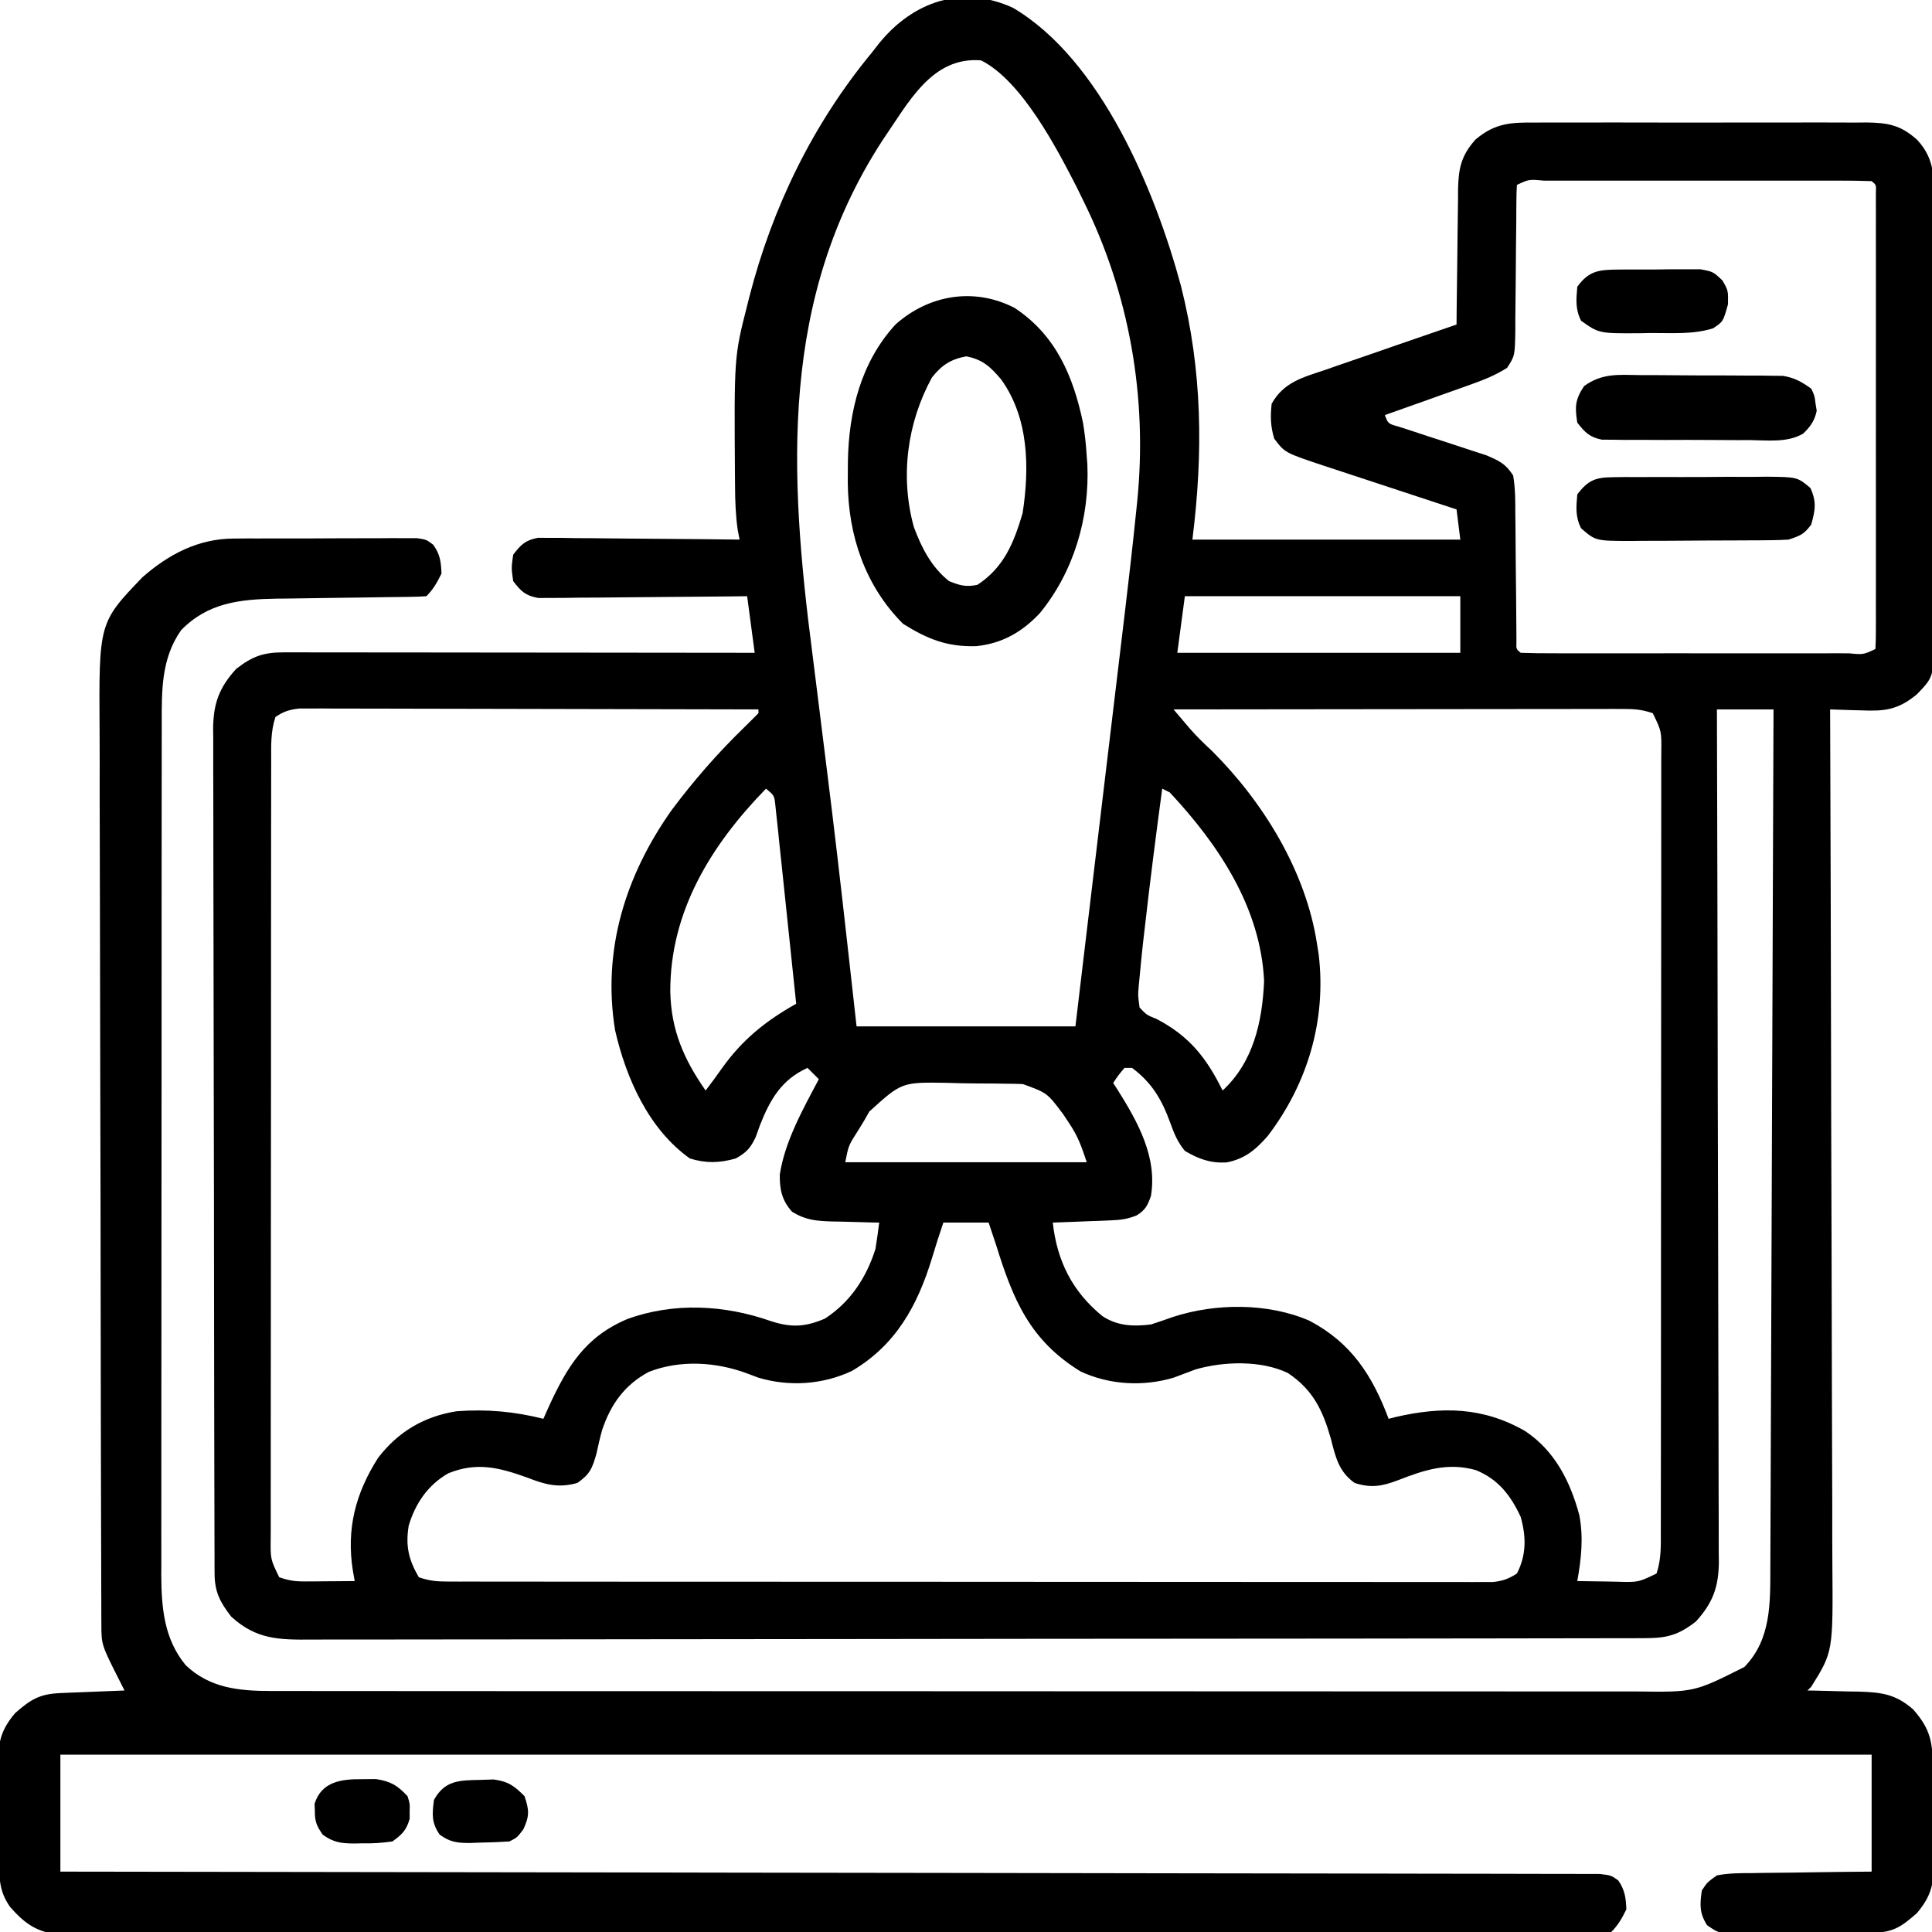 <?xml version="1.0" encoding="UTF-8"?>
<svg version="1.1" xmlns="http://www.w3.org/2000/svg" width="512" height="512">
<path d="M0 0 C23.43 13.807 37.795 48.723 44.535 73.742 C50.222 96.206 50.43 117.996 47.562 140.938 C70.993 140.938 94.422 140.938 118.562 140.938 C118.233 138.298 117.903 135.657 117.562 132.938 C116.316 132.529 115.07 132.121 113.786 131.7 C109.153 130.18 104.523 128.651 99.893 127.121 C97.891 126.46 95.888 125.802 93.884 125.145 C91 124.2 88.119 123.247 85.238 122.293 C84.345 122.002 83.452 121.711 82.533 121.412 C72.048 117.918 72.048 117.918 69.25 114.188 C68.251 110.916 68.204 108.34 68.562 104.938 C71.789 99.17 76.873 97.942 82.797 95.949 C83.79 95.601 84.783 95.253 85.806 94.894 C88.97 93.79 92.141 92.707 95.312 91.625 C97.463 90.878 99.612 90.13 101.762 89.381 C107.023 87.55 112.29 85.737 117.562 83.938 C117.577 82.031 117.577 82.031 117.591 80.085 C117.631 75.355 117.697 70.625 117.77 65.896 C117.798 63.851 117.819 61.806 117.833 59.762 C117.855 56.817 117.902 53.874 117.953 50.93 C117.954 50.02 117.956 49.11 117.957 48.173 C118.084 42.629 118.734 39.239 122.562 34.938 C127.866 30.428 132.143 30.363 138.787 30.42 C139.802 30.413 140.818 30.406 141.864 30.399 C145.212 30.381 148.559 30.393 151.906 30.406 C154.237 30.404 156.569 30.4 158.9 30.395 C163.782 30.389 168.664 30.397 173.546 30.416 C179.801 30.439 186.055 30.426 192.31 30.402 C197.122 30.387 201.935 30.392 206.748 30.402 C209.054 30.405 211.36 30.402 213.666 30.392 C216.89 30.382 220.114 30.398 223.338 30.42 C224.289 30.412 225.24 30.404 226.219 30.395 C231.817 30.467 235.229 31.049 239.562 34.938 C244.867 40.46 244.128 46.703 244.08 53.916 C244.091 55.878 244.091 55.878 244.101 57.88 C244.12 61.456 244.113 65.032 244.1 68.609 C244.09 72.358 244.099 76.106 244.105 79.855 C244.113 86.15 244.103 92.444 244.084 98.739 C244.062 106.009 244.069 113.278 244.091 120.548 C244.109 126.798 244.112 133.048 244.102 139.298 C244.095 143.027 244.094 146.756 244.108 150.485 C244.121 154.643 244.102 158.801 244.08 162.959 C244.088 164.19 244.096 165.422 244.105 166.69 C243.999 177.319 243.999 177.319 239.562 181.938 C234.508 186.104 230.943 186.463 224.688 186.188 C223.904 186.169 223.12 186.151 222.312 186.133 C220.395 186.086 218.479 186.014 216.562 185.938 C216.567 187.199 216.572 188.461 216.576 189.761 C216.685 219.749 216.767 249.736 216.818 279.724 C216.824 283.419 216.831 287.113 216.837 290.808 C216.838 291.544 216.84 292.279 216.841 293.037 C216.863 304.931 216.902 316.824 216.948 328.718 C216.995 340.931 217.023 353.144 217.033 365.357 C217.04 372.887 217.061 380.417 217.102 387.947 C217.132 393.731 217.135 399.515 217.128 405.299 C217.129 407.664 217.139 410.03 217.159 412.395 C217.338 435.68 217.338 435.68 211.562 444.938 C211.232 445.267 210.903 445.598 210.562 445.938 C211.515 445.952 211.515 445.952 212.487 445.966 C215.388 446.02 218.287 446.103 221.188 446.188 C222.187 446.202 223.186 446.216 224.215 446.23 C230.283 446.431 233.932 446.909 238.562 450.938 C243.334 456.354 243.741 459.819 243.801 466.891 C243.809 467.784 243.817 468.677 243.825 469.597 C243.839 471.49 243.85 473.383 243.858 475.276 C243.875 478.162 243.919 481.048 243.963 483.934 C243.973 485.773 243.982 487.613 243.988 489.453 C244.006 490.313 244.023 491.172 244.041 492.058 C244.022 497.52 243.194 500.603 239.562 504.938 C235.667 508.369 233.34 510.051 228.176 510.115 C227.268 510.127 226.36 510.14 225.425 510.153 C223.95 510.164 223.95 510.164 222.445 510.176 C221.437 510.184 220.428 510.192 219.389 510.2 C217.252 510.214 215.115 510.225 212.978 510.233 C209.708 510.25 206.438 510.294 203.168 510.338 C201.094 510.348 199.02 510.357 196.945 510.363 C195.966 510.381 194.987 510.398 193.978 510.416 C187.225 510.395 187.225 510.395 183.945 508.13 C181.904 504.893 182.028 502.679 182.562 498.938 C184.009 496.757 184.009 496.757 186.562 494.938 C189.677 494.325 192.755 494.333 195.922 494.328 C196.826 494.312 197.731 494.295 198.662 494.278 C201.546 494.23 204.429 494.208 207.312 494.188 C209.27 494.159 211.227 494.129 213.184 494.098 C217.977 494.02 222.768 493.98 227.562 493.938 C227.562 483.707 227.562 473.478 227.562 462.938 C69.162 462.938 -89.237 462.938 -252.438 462.938 C-252.438 473.168 -252.438 483.397 -252.438 493.938 C-249.264 493.941 -249.264 493.941 -246.027 493.945 C-195.856 494.002 -145.685 494.075 -95.514 494.166 C-89.344 494.178 -83.174 494.189 -77.004 494.2 C-75.776 494.202 -74.547 494.204 -73.282 494.207 C-53.37 494.242 -33.459 494.267 -13.547 494.288 C6.871 494.31 27.289 494.343 47.708 494.386 C60.315 494.413 72.923 494.43 85.531 494.437 C94.167 494.442 102.802 494.458 111.438 494.483 C116.426 494.497 121.415 494.506 126.404 494.503 C130.965 494.499 135.526 494.509 140.088 494.531 C141.743 494.536 143.399 494.536 145.054 494.531 C147.295 494.524 149.534 494.536 151.775 494.553 C153.022 494.555 154.269 494.557 155.555 494.558 C158.562 494.938 158.562 494.938 160.432 496.282 C162.174 498.833 162.44 500.87 162.562 503.938 C161.425 506.265 160.394 508.106 158.562 509.938 C156.363 510.039 154.161 510.069 151.959 510.072 C151.258 510.074 150.556 510.076 149.833 510.079 C147.452 510.086 145.071 510.085 142.69 510.085 C140.977 510.088 139.265 510.092 137.552 510.096 C132.823 510.106 128.094 510.11 123.365 510.112 C118.273 510.116 113.182 510.126 108.09 510.134 C95.782 510.154 83.474 510.164 71.165 510.173 C65.375 510.178 59.584 510.183 53.794 510.188 C34.553 510.205 15.313 510.22 -3.928 510.227 C-8.924 510.229 -13.921 510.231 -18.918 510.233 C-20.781 510.233 -20.781 510.233 -22.681 510.234 C-42.807 510.242 -62.934 510.268 -83.06 510.3 C-103.705 510.333 -124.351 510.351 -144.996 510.355 C-156.595 510.357 -168.193 510.365 -179.792 510.391 C-189.669 510.413 -199.546 510.421 -209.423 510.411 C-214.464 510.406 -219.506 510.408 -224.548 510.428 C-229.161 510.445 -233.774 510.444 -238.388 510.429 C-240.059 510.426 -241.73 510.431 -243.401 510.443 C-245.669 510.458 -247.937 510.448 -250.205 510.432 C-251.466 510.433 -252.727 510.434 -254.026 510.435 C-259.257 509.672 -262.314 507.212 -265.75 503.312 C-268.862 498.932 -268.631 495.213 -268.676 489.984 C-268.684 489.091 -268.692 488.198 -268.7 487.278 C-268.714 485.385 -268.725 483.492 -268.733 481.599 C-268.75 478.713 -268.794 475.827 -268.838 472.941 C-268.848 471.102 -268.857 469.262 -268.863 467.422 C-268.881 466.562 -268.898 465.703 -268.916 464.817 C-268.897 459.355 -268.069 456.272 -264.438 451.938 C-260.293 448.286 -257.9 446.841 -252.43 446.621 C-251.444 446.579 -250.457 446.537 -249.441 446.494 C-248.409 446.455 -247.376 446.416 -246.312 446.375 C-245.272 446.332 -244.232 446.289 -243.16 446.244 C-240.586 446.138 -238.012 446.036 -235.438 445.938 C-235.998 444.83 -235.998 444.83 -236.571 443.7 C-241.559 433.852 -241.559 433.852 -241.575 428.495 C-241.582 427.122 -241.582 427.122 -241.59 425.723 C-241.59 424.716 -241.591 423.71 -241.591 422.673 C-241.596 421.605 -241.6 420.537 -241.605 419.436 C-241.618 415.839 -241.624 412.242 -241.63 408.645 C-241.638 406.073 -241.647 403.501 -241.655 400.929 C-241.68 393.195 -241.694 385.462 -241.707 377.728 C-241.711 375.543 -241.715 373.358 -241.719 371.172 C-241.744 357.595 -241.766 344.017 -241.779 330.44 C-241.782 327.295 -241.785 324.15 -241.788 321.005 C-241.788 320.223 -241.789 319.441 -241.79 318.636 C-241.802 305.986 -241.836 293.336 -241.877 280.686 C-241.92 267.691 -241.943 254.696 -241.949 241.7 C-241.952 234.407 -241.964 227.114 -241.997 219.821 C-242.028 212.955 -242.033 206.09 -242.021 199.223 C-242.021 196.708 -242.029 194.193 -242.047 191.677 C-242.237 162.944 -242.237 162.944 -230.684 150.91 C-223.764 144.833 -215.895 140.706 -206.572 140.663 C-204.875 140.649 -204.875 140.649 -203.144 140.634 C-201.938 140.635 -200.731 140.636 -199.488 140.637 C-197.614 140.63 -197.614 140.63 -195.702 140.624 C-192.394 140.617 -189.086 140.62 -185.777 140.625 C-183.074 140.625 -180.372 140.606 -177.669 140.587 C-174.442 140.569 -171.215 140.573 -167.988 140.574 C-166.776 140.565 -165.563 140.556 -164.314 140.546 C-163.192 140.553 -162.071 140.559 -160.915 140.565 C-159.927 140.565 -158.94 140.564 -157.922 140.563 C-155.438 140.938 -155.438 140.938 -153.65 142.281 C-151.798 144.811 -151.562 146.83 -151.438 149.938 C-152.575 152.265 -153.606 154.106 -155.438 155.938 C-156.893 156.049 -158.354 156.094 -159.814 156.111 C-160.746 156.125 -161.678 156.138 -162.638 156.152 C-164.163 156.168 -164.163 156.168 -165.719 156.184 C-167.862 156.217 -170.005 156.25 -172.148 156.283 C-175.534 156.33 -178.92 156.375 -182.306 156.414 C-185.569 156.454 -188.831 156.506 -192.094 156.559 C-193.094 156.567 -194.094 156.575 -195.125 156.584 C-204.917 156.754 -213.338 157.662 -220.438 164.938 C-225.758 172.519 -225.586 181.019 -225.571 189.937 C-225.575 191.424 -225.575 191.424 -225.578 192.941 C-225.584 196.254 -225.584 199.567 -225.583 202.88 C-225.586 205.259 -225.589 207.638 -225.593 210.017 C-225.601 215.803 -225.604 221.589 -225.605 227.376 C-225.605 232.081 -225.607 236.787 -225.61 241.492 C-225.619 254.847 -225.624 268.202 -225.623 281.558 C-225.623 282.636 -225.623 282.636 -225.623 283.737 C-225.623 284.817 -225.623 284.817 -225.623 285.919 C-225.622 297.587 -225.632 309.256 -225.646 320.924 C-225.66 332.918 -225.667 344.912 -225.666 356.906 C-225.666 363.635 -225.669 370.363 -225.68 377.092 C-225.689 383.421 -225.689 389.75 -225.682 396.079 C-225.681 398.398 -225.683 400.718 -225.689 403.037 C-225.697 406.211 -225.692 409.384 -225.685 412.557 C-225.69 413.468 -225.695 414.38 -225.7 415.319 C-225.654 424.088 -224.942 432.327 -219.211 439.246 C-212.896 445.269 -205.174 446.061 -196.759 446.066 C-196.109 446.068 -195.46 446.07 -194.791 446.071 C-192.619 446.076 -190.447 446.074 -188.274 446.071 C-186.7 446.073 -185.125 446.075 -183.551 446.078 C-179.227 446.084 -174.902 446.084 -170.578 446.083 C-165.913 446.083 -161.248 446.088 -156.583 446.093 C-147.445 446.101 -138.307 446.104 -129.169 446.105 C-121.741 446.105 -114.313 446.107 -106.885 446.11 C-85.827 446.119 -64.769 446.124 -43.711 446.123 C-42.009 446.123 -42.009 446.123 -40.271 446.123 C-38.566 446.123 -38.566 446.123 -36.827 446.123 C-18.404 446.122 0.019 446.132 18.443 446.146 C37.358 446.16 56.274 446.167 75.189 446.166 C85.809 446.166 96.429 446.169 107.049 446.18 C116.091 446.189 125.133 446.191 134.175 446.184 C138.788 446.181 143.4 446.181 148.013 446.189 C152.238 446.197 156.462 446.196 160.687 446.187 C162.213 446.186 163.74 446.187 165.266 446.193 C180.538 446.396 180.538 446.396 193.836 439.707 C200.975 432.39 200.71 422.687 200.721 413.098 C200.728 411.638 200.728 411.638 200.736 410.147 C200.751 406.894 200.759 403.64 200.768 400.387 C200.777 398.051 200.787 395.715 200.798 393.379 C200.825 387.043 200.846 380.707 200.866 374.371 C200.885 368.418 200.91 362.466 200.934 356.513 C200.981 344.726 201.025 332.939 201.065 321.152 C201.105 309.705 201.146 298.258 201.19 286.81 C201.194 285.751 201.194 285.751 201.198 284.671 C201.212 281.128 201.226 277.586 201.24 274.044 C201.353 244.675 201.46 215.306 201.562 185.938 C196.613 185.938 191.662 185.938 186.562 185.938 C186.566 187.132 186.57 188.326 186.574 189.557 C186.66 217.914 186.726 246.271 186.767 274.629 C186.772 278.119 186.777 281.61 186.782 285.101 C186.783 285.796 186.784 286.491 186.785 287.207 C186.803 298.458 186.834 309.708 186.871 320.958 C186.909 332.503 186.93 344.049 186.939 355.594 C186.944 362.078 186.956 368.563 186.985 375.047 C187.013 381.149 187.021 387.252 187.015 393.354 C187.016 395.594 187.024 397.835 187.039 400.075 C187.059 403.133 187.054 406.191 187.044 409.25 C187.055 410.136 187.067 411.023 187.079 411.936 C187.016 418.483 185.484 422.752 180.965 427.68 C176.259 431.319 173.266 432.062 167.403 432.072 C166.106 432.076 164.808 432.081 163.471 432.085 C162.023 432.085 160.575 432.085 159.126 432.085 C157.594 432.088 156.062 432.092 154.53 432.096 C150.309 432.106 146.088 432.11 141.867 432.112 C137.319 432.116 132.771 432.126 128.222 432.134 C117.234 432.154 106.245 432.164 95.256 432.173 C90.083 432.178 84.911 432.183 79.739 432.188 C62.549 432.205 45.36 432.22 28.17 432.227 C23.709 432.229 19.247 432.231 14.785 432.233 C13.676 432.233 12.567 432.234 11.425 432.234 C-6.547 432.242 -24.519 432.268 -42.491 432.3 C-60.935 432.333 -79.378 432.351 -97.821 432.355 C-108.179 432.357 -118.538 432.365 -128.896 432.391 C-137.716 432.413 -146.536 432.421 -155.357 432.411 C-159.858 432.406 -164.359 432.408 -168.86 432.428 C-172.98 432.445 -177.101 432.444 -181.221 432.429 C-182.712 432.426 -184.203 432.431 -185.693 432.443 C-194.516 432.508 -200.493 432.472 -207.18 426.34 C-210.157 422.49 -211.559 419.763 -211.572 414.918 C-211.576 414.098 -211.581 413.277 -211.585 412.432 C-211.585 411.531 -211.585 410.63 -211.585 409.702 C-211.588 408.745 -211.592 407.788 -211.596 406.802 C-211.607 403.58 -211.611 400.358 -211.615 397.136 C-211.621 394.831 -211.627 392.527 -211.634 390.223 C-211.652 383.952 -211.662 377.681 -211.671 371.411 C-211.676 367.495 -211.682 363.579 -211.688 359.663 C-211.705 348.82 -211.72 337.976 -211.727 327.133 C-211.729 324.32 -211.731 321.506 -211.733 318.693 C-211.733 317.994 -211.734 317.294 -211.734 316.574 C-211.742 305.246 -211.768 293.919 -211.8 282.591 C-211.833 270.96 -211.851 259.328 -211.855 247.697 C-211.857 241.167 -211.866 234.637 -211.891 228.107 C-211.914 221.964 -211.919 215.822 -211.908 209.679 C-211.908 207.424 -211.914 205.169 -211.928 202.915 C-211.945 199.836 -211.938 196.759 -211.925 193.681 C-211.936 192.789 -211.947 191.897 -211.958 190.978 C-211.891 184.413 -210.372 180.137 -205.84 175.195 C-201.458 171.807 -198.607 170.812 -193.141 170.817 C-192.043 170.816 -190.946 170.814 -189.814 170.813 C-188.609 170.817 -187.405 170.82 -186.163 170.824 C-184.895 170.824 -183.627 170.824 -182.32 170.824 C-178.841 170.823 -175.362 170.829 -171.883 170.836 C-168.247 170.842 -164.612 170.843 -160.976 170.844 C-154.091 170.847 -147.206 170.855 -140.322 170.865 C-132.484 170.877 -124.646 170.882 -116.808 170.887 C-100.685 170.898 -84.561 170.915 -68.438 170.938 C-69.097 165.988 -69.757 161.037 -70.438 155.938 C-73.042 155.969 -73.042 155.969 -75.698 156.001 C-81.438 156.066 -87.177 156.111 -92.917 156.145 C-96.397 156.166 -99.876 156.194 -103.355 156.239 C-107.357 156.291 -111.358 156.31 -115.359 156.328 C-116.607 156.349 -117.855 156.369 -119.141 156.391 C-120.883 156.391 -120.883 156.391 -122.659 156.392 C-124.191 156.405 -124.191 156.405 -125.755 156.419 C-129.179 155.805 -130.35 154.676 -132.438 151.938 C-132.938 148.438 -132.938 148.438 -132.438 144.938 C-130.373 142.248 -129.2 141.078 -125.831 140.456 C-124.845 140.465 -123.859 140.474 -122.843 140.483 C-121.161 140.484 -121.161 140.484 -119.446 140.484 C-118.242 140.505 -117.038 140.526 -115.797 140.547 C-114.56 140.553 -113.322 140.558 -112.047 140.564 C-108.766 140.583 -105.485 140.619 -102.203 140.663 C-98.852 140.704 -95.5 140.722 -92.148 140.742 C-85.578 140.786 -79.008 140.853 -72.438 140.938 C-72.598 140.113 -72.759 139.288 -72.925 138.438 C-73.489 134.585 -73.617 130.811 -73.641 126.926 C-73.648 126.164 -73.655 125.403 -73.662 124.618 C-73.892 92.519 -73.892 92.519 -70.438 78.938 C-70.139 77.744 -70.139 77.744 -69.835 76.527 C-63.725 52.837 -53.017 30.81 -37.438 11.938 C-36.758 11.07 -36.079 10.202 -35.379 9.309 C-26.42 -1.633 -13.481 -6.176 0 0 Z M-34.438 34.938 C-61.896 77.007 -59.336 123.415 -53.159 171.053 C-52.569 175.643 -52.003 180.235 -51.436 184.827 C-50.754 190.344 -50.07 195.86 -49.376 201.375 C-47.395 217.133 -45.571 232.904 -43.812 248.688 C-43.029 255.7 -42.245 262.712 -41.438 269.938 C-22.297 269.938 -3.158 269.938 16.562 269.938 C17.281 263.902 17.999 257.867 18.738 251.648 C20.33 238.274 21.925 224.901 23.526 211.528 C24.278 205.243 25.03 198.957 25.781 192.672 C26.324 188.124 26.868 183.576 27.414 179.028 C27.959 174.48 28.503 169.931 29.046 165.383 C29.247 163.697 29.449 162.011 29.652 160.325 C30.737 151.301 31.762 142.274 32.685 133.232 C32.812 132.005 32.812 132.005 32.942 130.754 C35.688 103.27 30.88 75.68 18.562 50.938 C18.019 49.824 17.475 48.71 16.914 47.562 C11.641 37.263 2.305 19.309 -8.438 13.938 C-21.517 12.865 -27.68 25.159 -34.438 34.938 Z M133.562 46.938 C133.461 48.359 133.427 49.785 133.421 51.21 C133.414 52.118 133.407 53.026 133.399 53.962 C133.395 54.95 133.391 55.939 133.387 56.957 C133.364 59.032 133.339 61.107 133.314 63.182 C133.279 66.467 133.25 69.752 133.237 73.037 C133.221 76.199 133.181 79.359 133.137 82.52 C133.139 83.502 133.141 84.484 133.143 85.497 C133.022 92.228 133.022 92.228 130.961 95.414 C127.942 97.332 124.982 98.534 121.609 99.734 C120.949 99.973 120.289 100.211 119.609 100.457 C117.514 101.211 115.413 101.95 113.312 102.688 C111.885 103.198 110.458 103.71 109.031 104.223 C105.546 105.473 102.056 106.709 98.562 107.938 C99.434 110.235 99.434 110.235 102.275 111.019 C103.459 111.402 104.643 111.785 105.863 112.18 C107.163 112.61 108.464 113.041 109.764 113.473 C111.816 114.144 113.87 114.811 115.926 115.473 C117.908 116.115 119.886 116.772 121.863 117.43 C123.051 117.815 124.239 118.2 125.462 118.597 C128.894 120.081 130.523 120.791 132.562 123.938 C133.156 127.409 133.144 130.84 133.137 134.355 C133.151 135.368 133.165 136.381 133.18 137.425 C133.222 140.659 133.237 143.891 133.25 147.125 C133.279 150.369 133.313 153.613 133.352 156.857 C133.375 158.876 133.391 160.895 133.399 162.913 C133.406 163.821 133.413 164.729 133.421 165.665 C133.424 166.468 133.428 167.271 133.431 168.098 C133.362 169.955 133.362 169.955 134.562 170.938 C137.449 171.038 140.311 171.074 143.197 171.067 C144.103 171.069 145.009 171.07 145.942 171.072 C148.951 171.077 151.96 171.074 154.969 171.07 C157.05 171.071 159.131 171.072 161.213 171.073 C165.581 171.075 169.949 171.073 174.317 171.068 C179.93 171.062 185.542 171.065 191.155 171.071 C195.455 171.075 199.754 171.074 204.054 171.071 C206.124 171.071 208.194 171.071 210.264 171.074 C213.152 171.076 216.04 171.072 218.928 171.067 C219.792 171.069 220.657 171.071 221.547 171.073 C225.363 171.433 225.363 171.433 228.562 169.938 C228.661 168.346 228.689 166.749 228.689 165.154 C228.692 164.12 228.695 163.085 228.698 162.018 C228.696 160.873 228.694 159.728 228.692 158.549 C228.694 157.351 228.695 156.152 228.697 154.918 C228.701 151.622 228.7 148.327 228.697 145.032 C228.694 141.59 228.697 138.149 228.698 134.707 C228.7 128.927 228.698 123.146 228.693 117.366 C228.687 110.674 228.689 103.982 228.695 97.29 C228.699 91.554 228.7 85.818 228.697 80.082 C228.696 76.652 228.696 73.222 228.699 69.792 C228.702 65.97 228.697 62.148 228.692 58.326 C228.695 56.609 228.695 56.609 228.698 54.857 C228.695 53.822 228.692 52.787 228.689 51.721 C228.689 50.816 228.689 49.911 228.688 48.979 C228.789 46.943 228.789 46.943 227.562 45.938 C224.676 45.837 221.814 45.801 218.928 45.808 C218.022 45.806 217.116 45.805 216.183 45.803 C213.174 45.798 210.165 45.801 207.156 45.805 C205.075 45.804 202.994 45.803 200.912 45.802 C196.544 45.8 192.176 45.802 187.808 45.807 C182.195 45.813 176.583 45.81 170.97 45.804 C166.67 45.8 162.371 45.801 158.071 45.804 C156.001 45.804 153.931 45.804 151.861 45.801 C148.973 45.799 146.085 45.803 143.197 45.808 C142.333 45.806 141.468 45.804 140.578 45.802 C136.762 45.442 136.762 45.442 133.562 46.938 Z M45.562 155.938 C44.903 160.887 44.242 165.838 43.562 170.938 C68.312 170.938 93.062 170.938 118.562 170.938 C118.562 165.988 118.562 161.037 118.562 155.938 C94.472 155.938 70.382 155.938 45.562 155.938 Z M-195.438 187.938 C-196.743 191.855 -196.579 195.578 -196.571 199.661 C-196.573 200.564 -196.576 201.466 -196.578 202.395 C-196.584 205.431 -196.584 208.466 -196.583 211.502 C-196.586 213.673 -196.589 215.844 -196.593 218.016 C-196.602 223.922 -196.604 229.829 -196.605 235.736 C-196.606 240.662 -196.609 245.588 -196.613 250.513 C-196.621 262.131 -196.624 273.748 -196.623 285.365 C-196.622 297.363 -196.633 309.36 -196.649 321.358 C-196.662 331.648 -196.667 341.937 -196.666 352.227 C-196.666 358.377 -196.669 364.528 -196.68 370.678 C-196.689 376.46 -196.689 382.243 -196.682 388.025 C-196.681 390.151 -196.683 392.276 -196.689 394.401 C-196.697 397.296 -196.692 400.191 -196.685 403.087 C-196.69 403.933 -196.695 404.779 -196.7 405.651 C-196.767 411.147 -196.767 411.147 -194.438 415.938 C-191.73 416.84 -190.2 417.056 -187.426 417.035 C-186.29 417.03 -186.29 417.03 -185.131 417.025 C-183.952 417.013 -183.952 417.013 -182.75 417 C-181.953 416.995 -181.155 416.991 -180.334 416.986 C-178.368 416.975 -176.403 416.957 -174.438 416.938 C-174.597 416.035 -174.757 415.133 -174.922 414.203 C-176.671 403.128 -174.259 393.715 -168.227 384.266 C-162.901 377.336 -156.042 373.29 -147.438 371.938 C-139.526 371.333 -132.119 371.995 -124.438 373.938 C-123.728 372.344 -123.728 372.344 -123.004 370.719 C-118.106 360.1 -113.402 352.242 -102.188 347.5 C-89.873 343.013 -76.399 343.741 -64.203 348.031 C-58.837 349.79 -55.089 349.649 -49.812 347.375 C-43.086 342.993 -38.84 336.528 -36.438 328.938 C-36.065 326.61 -35.724 324.277 -35.438 321.938 C-36.307 321.923 -36.307 321.923 -37.194 321.909 C-39.839 321.855 -42.481 321.772 -45.125 321.688 C-46.037 321.673 -46.949 321.659 -47.889 321.645 C-52.167 321.489 -54.795 321.325 -58.52 319.078 C-61.21 316.075 -61.844 313.208 -61.785 309.215 C-60.434 300.364 -55.594 291.772 -51.438 283.938 C-52.428 282.947 -53.417 281.957 -54.438 280.938 C-61.331 284.051 -64.356 289.31 -67.062 296.188 C-67.426 297.203 -67.79 298.219 -68.164 299.266 C-69.575 302.225 -70.602 303.343 -73.438 304.938 C-77.701 306.162 -81.396 306.264 -85.625 304.938 C-96.542 297.174 -102.536 283.663 -105.438 270.938 C-108.874 249.768 -102.737 230.068 -90.523 212.73 C-84.616 204.821 -78.325 197.602 -71.247 190.732 C-69.962 189.483 -68.697 188.212 -67.438 186.938 C-67.438 186.607 -67.438 186.278 -67.438 185.938 C-83.536 185.891 -99.634 185.856 -115.733 185.834 C-123.208 185.824 -130.682 185.809 -138.157 185.787 C-144.672 185.767 -151.186 185.754 -157.701 185.749 C-161.151 185.747 -164.601 185.741 -168.05 185.726 C-171.9 185.71 -175.75 185.71 -179.601 185.71 C-181.318 185.7 -181.318 185.7 -183.071 185.689 C-184.119 185.691 -185.168 185.694 -186.249 185.697 C-187.16 185.695 -188.07 185.693 -189.009 185.691 C-191.645 185.959 -193.243 186.458 -195.438 187.938 Z M42.562 185.938 C43.516 187.061 44.471 188.183 45.427 189.305 C45.959 189.93 46.49 190.555 47.038 191.199 C48.831 193.244 50.758 195.088 52.75 196.938 C66.343 210.508 77.582 228.744 80.562 247.938 C80.713 248.884 80.864 249.83 81.02 250.805 C83.119 268.201 78.125 285.058 67.562 298.938 C64.367 302.611 61.427 305.091 56.562 306 C52.321 306.222 49.235 305.098 45.562 302.938 C43.68 300.636 42.736 298.426 41.746 295.637 C39.505 289.458 36.923 284.925 31.562 280.938 C30.902 280.938 30.242 280.938 29.562 280.938 C27.926 282.898 27.926 282.898 26.562 284.938 C26.949 285.532 27.336 286.126 27.734 286.738 C33.055 295.207 38.325 304.589 36.562 314.938 C35.653 317.441 35.071 318.626 32.784 320.029 C30.327 321.034 28.443 321.25 25.797 321.352 C24.907 321.39 24.018 321.429 23.102 321.469 C21.721 321.515 21.721 321.515 20.312 321.562 C19.377 321.601 18.441 321.64 17.477 321.68 C15.172 321.774 12.868 321.859 10.562 321.938 C11.666 332.086 15.771 340.278 23.73 346.73 C27.736 349.369 31.933 349.502 36.562 348.938 C38.532 348.304 40.489 347.634 42.438 346.938 C53.672 343.267 67.607 343.176 78.562 347.938 C89.674 353.777 95.258 362.458 99.562 373.938 C100.122 373.793 100.681 373.649 101.258 373.5 C113.714 370.616 124.568 370.779 135.742 377.188 C143.59 382.4 147.717 390.553 150.102 399.488 C151.23 405.484 150.619 410.972 149.562 416.938 C152.313 416.992 155.062 417.031 157.812 417.062 C158.978 417.088 158.978 417.088 160.168 417.113 C165.699 417.276 165.699 417.276 170.562 414.938 C171.868 411.02 171.704 407.297 171.696 403.214 C171.7 401.86 171.7 401.86 171.703 400.48 C171.709 397.444 171.709 394.409 171.708 391.373 C171.711 389.202 171.714 387.031 171.718 384.859 C171.727 378.953 171.729 373.046 171.73 367.139 C171.731 362.213 171.734 357.287 171.738 352.362 C171.746 340.744 171.749 329.127 171.748 317.51 C171.747 305.512 171.758 293.515 171.774 281.517 C171.787 271.227 171.792 260.938 171.791 250.648 C171.791 244.498 171.794 238.347 171.805 232.197 C171.814 226.415 171.814 220.632 171.807 214.85 C171.806 212.724 171.808 210.599 171.814 208.474 C171.822 205.579 171.817 202.684 171.81 199.788 C171.817 198.519 171.817 198.519 171.825 197.224 C171.892 191.728 171.892 191.728 169.562 186.938 C166.571 185.94 164.617 185.814 161.494 185.817 C160.447 185.816 159.399 185.814 158.32 185.813 C157.171 185.817 156.023 185.82 154.839 185.824 C153.629 185.824 152.419 185.824 151.173 185.824 C147.855 185.824 144.537 185.829 141.219 185.836 C137.752 185.842 134.284 185.843 130.817 185.844 C124.251 185.847 117.685 185.855 111.119 185.865 C103.644 185.877 96.169 185.882 88.694 185.887 C73.317 185.898 57.94 185.915 42.562 185.938 Z M-65.438 206.938 C-79.966 221.844 -90.865 239.447 -90.805 260.728 C-90.598 270.903 -87.223 278.663 -81.438 286.938 C-79.966 284.992 -78.511 283.043 -77.113 281.043 C-71.693 273.417 -65.51 268.495 -57.438 263.938 C-58.243 256.14 -59.062 248.344 -59.891 240.549 C-60.173 237.895 -60.449 235.241 -60.723 232.587 C-61.117 228.778 -61.522 224.971 -61.93 221.164 C-62.051 219.971 -62.172 218.779 -62.296 217.55 C-62.416 216.449 -62.536 215.348 -62.66 214.213 C-62.762 213.241 -62.864 212.268 -62.969 211.266 C-63.251 208.755 -63.251 208.755 -65.438 206.938 Z M39.562 206.938 C37.875 219.402 36.294 231.877 34.875 244.375 C34.744 245.505 34.613 246.634 34.477 247.798 C34.137 250.843 33.835 253.886 33.562 256.938 C33.483 257.746 33.403 258.555 33.322 259.389 C33.123 261.746 33.123 261.746 33.562 264.938 C35.447 266.929 35.447 266.929 38.125 268 C46.748 272.531 51.295 278.264 55.562 286.938 C63.719 279.406 66.088 268.713 66.562 257.938 C65.657 238.473 54.495 221.77 41.562 207.938 C40.903 207.607 40.242 207.278 39.562 206.938 Z M-38.069 292.517 C-38.521 293.316 -38.972 294.115 -39.438 294.938 C-40.236 296.238 -40.236 296.238 -41.05 297.565 C-43.569 301.496 -43.569 301.496 -44.438 305.938 C-23.317 305.938 -2.197 305.938 19.562 305.938 C18.097 301.54 17.207 298.999 14.75 295.375 C14.029 294.29 14.029 294.29 13.293 293.184 C9.08 287.572 9.08 287.572 2.634 285.227 C1.104 285.167 -0.427 285.138 -1.957 285.133 C-2.774 285.119 -3.592 285.104 -4.434 285.09 C-6.159 285.069 -7.885 285.061 -9.611 285.066 C-12.234 285.063 -14.849 284.985 -17.471 284.902 C-29.467 284.707 -29.467 284.707 -38.069 292.517 Z M-18.438 321.938 C-19.508 325.096 -20.532 328.256 -21.48 331.453 C-25.314 343.96 -31.033 354.407 -42.676 361.254 C-50.412 364.888 -59.274 365.479 -67.473 363.031 C-68.43 362.67 -69.388 362.309 -70.375 361.938 C-78.659 358.837 -88.141 358.249 -96.5 361.5 C-102.907 364.939 -106.58 370.09 -108.863 376.887 C-109.448 378.975 -109.915 381.069 -110.375 383.188 C-111.483 387.099 -112.131 388.641 -115.438 390.938 C-120.515 392.357 -123.995 391.358 -128.75 389.5 C-136.191 386.834 -142.114 385.325 -149.625 388.375 C-155.018 391.438 -158.381 396.381 -160.133 402.277 C-160.994 407.635 -160.162 411.267 -157.438 415.938 C-154.523 416.909 -152.676 417.064 -149.644 417.066 C-148.651 417.069 -147.659 417.073 -146.636 417.076 C-145.542 417.074 -144.449 417.073 -143.322 417.071 C-142.162 417.073 -141.003 417.076 -139.808 417.078 C-136.585 417.083 -133.361 417.084 -130.138 417.083 C-126.663 417.083 -123.189 417.088 -119.714 417.093 C-112.905 417.101 -106.096 417.104 -99.288 417.105 C-93.755 417.105 -88.222 417.107 -82.689 417.11 C-67.011 417.119 -51.333 417.124 -35.655 417.123 C-34.387 417.123 -34.387 417.123 -33.093 417.123 C-32.246 417.123 -31.4 417.123 -30.528 417.123 C-16.802 417.122 -3.077 417.132 10.649 417.146 C24.734 417.16 38.818 417.167 52.903 417.166 C60.814 417.166 68.725 417.169 76.636 417.18 C83.37 417.189 90.105 417.191 96.839 417.184 C100.277 417.181 103.714 417.181 107.151 417.189 C110.874 417.197 114.597 417.192 118.32 417.185 C119.411 417.19 120.503 417.195 121.627 417.2 C122.622 417.196 123.618 417.191 124.643 417.186 C125.503 417.187 126.363 417.187 127.248 417.187 C129.811 416.911 131.401 416.332 133.562 414.938 C136.107 409.969 136.029 405.212 134.562 399.938 C131.916 394.224 128.593 389.935 122.672 387.531 C115.201 385.428 109.013 387.492 101.967 390.246 C97.756 391.826 94.875 392.331 90.562 390.938 C86.314 387.931 85.479 384.002 84.25 379.188 C82.103 371.684 79.544 366.27 72.863 361.801 C65.728 358.38 55.839 358.71 48.418 360.84 C46.478 361.57 44.538 362.3 42.598 363.031 C34.533 365.439 25.582 364.957 17.941 361.395 C4.479 353.149 0.034 342.342 -4.438 327.938 C-5.099 325.936 -5.764 323.935 -6.438 321.938 C-10.398 321.938 -14.357 321.938 -18.438 321.938 Z " fill="#000000" transform="translate(268.438,2.062)"/>
<path d="M0 0 C10.873 7.181 15.493 17.998 18.094 30.383 C18.601 33.384 18.912 36.346 19.094 39.383 C19.147 40.042 19.199 40.7 19.254 41.379 C19.872 55.605 15.683 69.848 6.656 80.883 C1.964 85.877 -3.292 88.897 -10.168 89.621 C-17.877 89.857 -23.136 87.75 -29.594 83.695 C-39.642 73.647 -44.089 60.336 -44.236 46.378 C-44.23 45.452 -44.225 44.525 -44.219 43.57 C-44.213 42.6 -44.207 41.629 -44.202 40.629 C-43.979 27.469 -40.755 14.352 -31.594 4.383 C-22.75 -3.515 -10.718 -5.553 0 0 Z M-21.906 18.383 C-28.502 30.369 -30.418 44.714 -26.719 58.07 C-24.657 63.608 -22.064 68.657 -17.406 72.383 C-14.494 73.548 -13.003 73.987 -9.906 73.383 C-2.861 68.782 -0.238 62.268 2.094 54.383 C3.941 42.38 3.771 29.177 -3.59 18.938 C-6.424 15.59 -8.477 13.657 -12.844 12.82 C-16.964 13.577 -19.349 15.165 -21.906 18.383 Z " fill="#000000" transform="translate(268.906,81.617)"/>
<path d="M0 0 C1.703 -0 1.703 -0 3.44 -0 C5.837 0.005 8.235 0.023 10.632 0.052 C14.299 0.094 17.965 0.093 21.633 0.086 C23.964 0.096 26.294 0.109 28.625 0.125 C30.269 0.125 30.269 0.125 31.946 0.126 C33.483 0.149 33.483 0.149 35.051 0.174 C35.948 0.182 36.846 0.191 37.771 0.199 C40.865 0.679 42.778 1.783 45.312 3.594 C46.195 5.461 46.195 5.461 46.438 7.469 C46.543 8.126 46.649 8.784 46.758 9.461 C46.208 12.096 45.094 13.662 43.159 15.513 C39.001 17.946 33.825 17.277 29.152 17.223 C27.97 17.225 26.788 17.227 25.57 17.23 C23.075 17.229 20.579 17.216 18.084 17.191 C14.26 17.156 10.439 17.17 6.615 17.189 C4.19 17.183 1.765 17.173 -0.66 17.16 C-2.377 17.168 -2.377 17.168 -4.129 17.175 C-5.194 17.159 -6.259 17.144 -7.356 17.127 C-8.291 17.121 -9.226 17.115 -10.19 17.108 C-13.459 16.435 -14.656 15.197 -16.688 12.594 C-17.37 8.424 -17.254 6.436 -14.883 2.908 C-10.095 -0.56 -5.771 -0.086 0 0 Z " fill="#000000" transform="translate(434.688,99.406)"/>
<path d="M0 0 C1.088 -0.016 2.176 -0.032 3.297 -0.048 C4.467 -0.043 5.636 -0.038 6.842 -0.033 C8.65 -0.042 8.65 -0.042 10.495 -0.052 C13.044 -0.059 15.593 -0.056 18.141 -0.043 C22.046 -0.029 25.949 -0.063 29.854 -0.101 C32.329 -0.102 34.804 -0.1 37.279 -0.095 C38.449 -0.109 39.619 -0.122 40.824 -0.136 C48.87 -0.043 48.87 -0.043 52.332 2.846 C54.009 6.515 53.629 8.688 52.561 12.533 C50.665 15.118 49.672 15.496 46.561 16.533 C44.946 16.635 43.327 16.682 41.709 16.695 C40.725 16.704 39.74 16.714 38.726 16.724 C37.663 16.728 36.601 16.732 35.506 16.737 C33.865 16.745 33.865 16.745 32.192 16.754 C29.877 16.763 27.562 16.77 25.247 16.774 C21.706 16.783 18.167 16.814 14.627 16.846 C12.378 16.852 10.13 16.858 7.881 16.862 C6.822 16.874 5.764 16.886 4.673 16.899 C-4.581 16.871 -4.581 16.871 -8.439 13.533 C-9.985 10.442 -9.733 7.939 -9.439 4.533 C-6.584 0.804 -4.631 0.03 0 0 Z " fill="#000000" transform="translate(427.439,126.467)"/>
<path d="M0 0 C0.695 -0.006 1.39 -0.012 2.106 -0.019 C3.572 -0.026 5.038 -0.023 6.504 -0.01 C8.744 0.004 10.979 -0.03 13.219 -0.068 C14.646 -0.069 16.073 -0.067 17.5 -0.062 C18.794 -0.063 20.088 -0.064 21.422 -0.065 C24.75 0.566 24.75 0.566 27.207 2.879 C28.75 5.566 28.75 5.566 28.688 9.191 C27.409 13.794 27.409 13.794 24.75 15.566 C19.474 17.245 13.852 16.791 8.375 16.816 C7.251 16.837 6.127 16.858 4.969 16.879 C-5.501 16.928 -5.501 16.928 -10.25 13.566 C-11.796 10.475 -11.544 7.972 -11.25 4.566 C-8.081 0.134 -5.26 0.044 0 0 Z " fill="#000000" transform="translate(429.25,71.434)"/>
<path d="M0 0 C1.682 -0.056 1.682 -0.056 3.398 -0.113 C7.296 0.401 8.881 1.548 11.625 4.312 C12.881 8.002 12.969 9.576 11.312 13.125 C9.625 15.312 9.625 15.312 7.625 16.312 C4.984 16.49 2.393 16.59 -0.25 16.625 C-0.971 16.654 -1.691 16.683 -2.434 16.713 C-5.949 16.755 -7.975 16.603 -10.855 14.512 C-13.061 11.32 -12.849 9.102 -12.375 5.312 C-9.467 0.05 -5.623 0.122 0 0 Z " fill="#000000" transform="translate(127.375,471.688)"/>
<path d="M0 0 C1.196 -0.01 2.393 -0.021 3.625 -0.031 C7.585 0.592 9.262 1.604 12 4.5 C12.629 6.5 12.629 6.5 12.562 8.5 C12.564 9.49 12.564 9.49 12.566 10.5 C11.709 13.527 10.55 14.657 8 16.5 C5.169 16.901 2.817 17.061 0 17 C-0.712 17.015 -1.423 17.031 -2.156 17.047 C-5.602 17.021 -7.646 16.756 -10.465 14.719 C-12.073 12.395 -12.568 11.29 -12.562 8.5 C-12.584 7.84 -12.606 7.18 -12.629 6.5 C-10.767 0.58 -5.449 -0.047 0 0 Z " fill="#000000" transform="translate(96,471.5)"/>
</svg>
